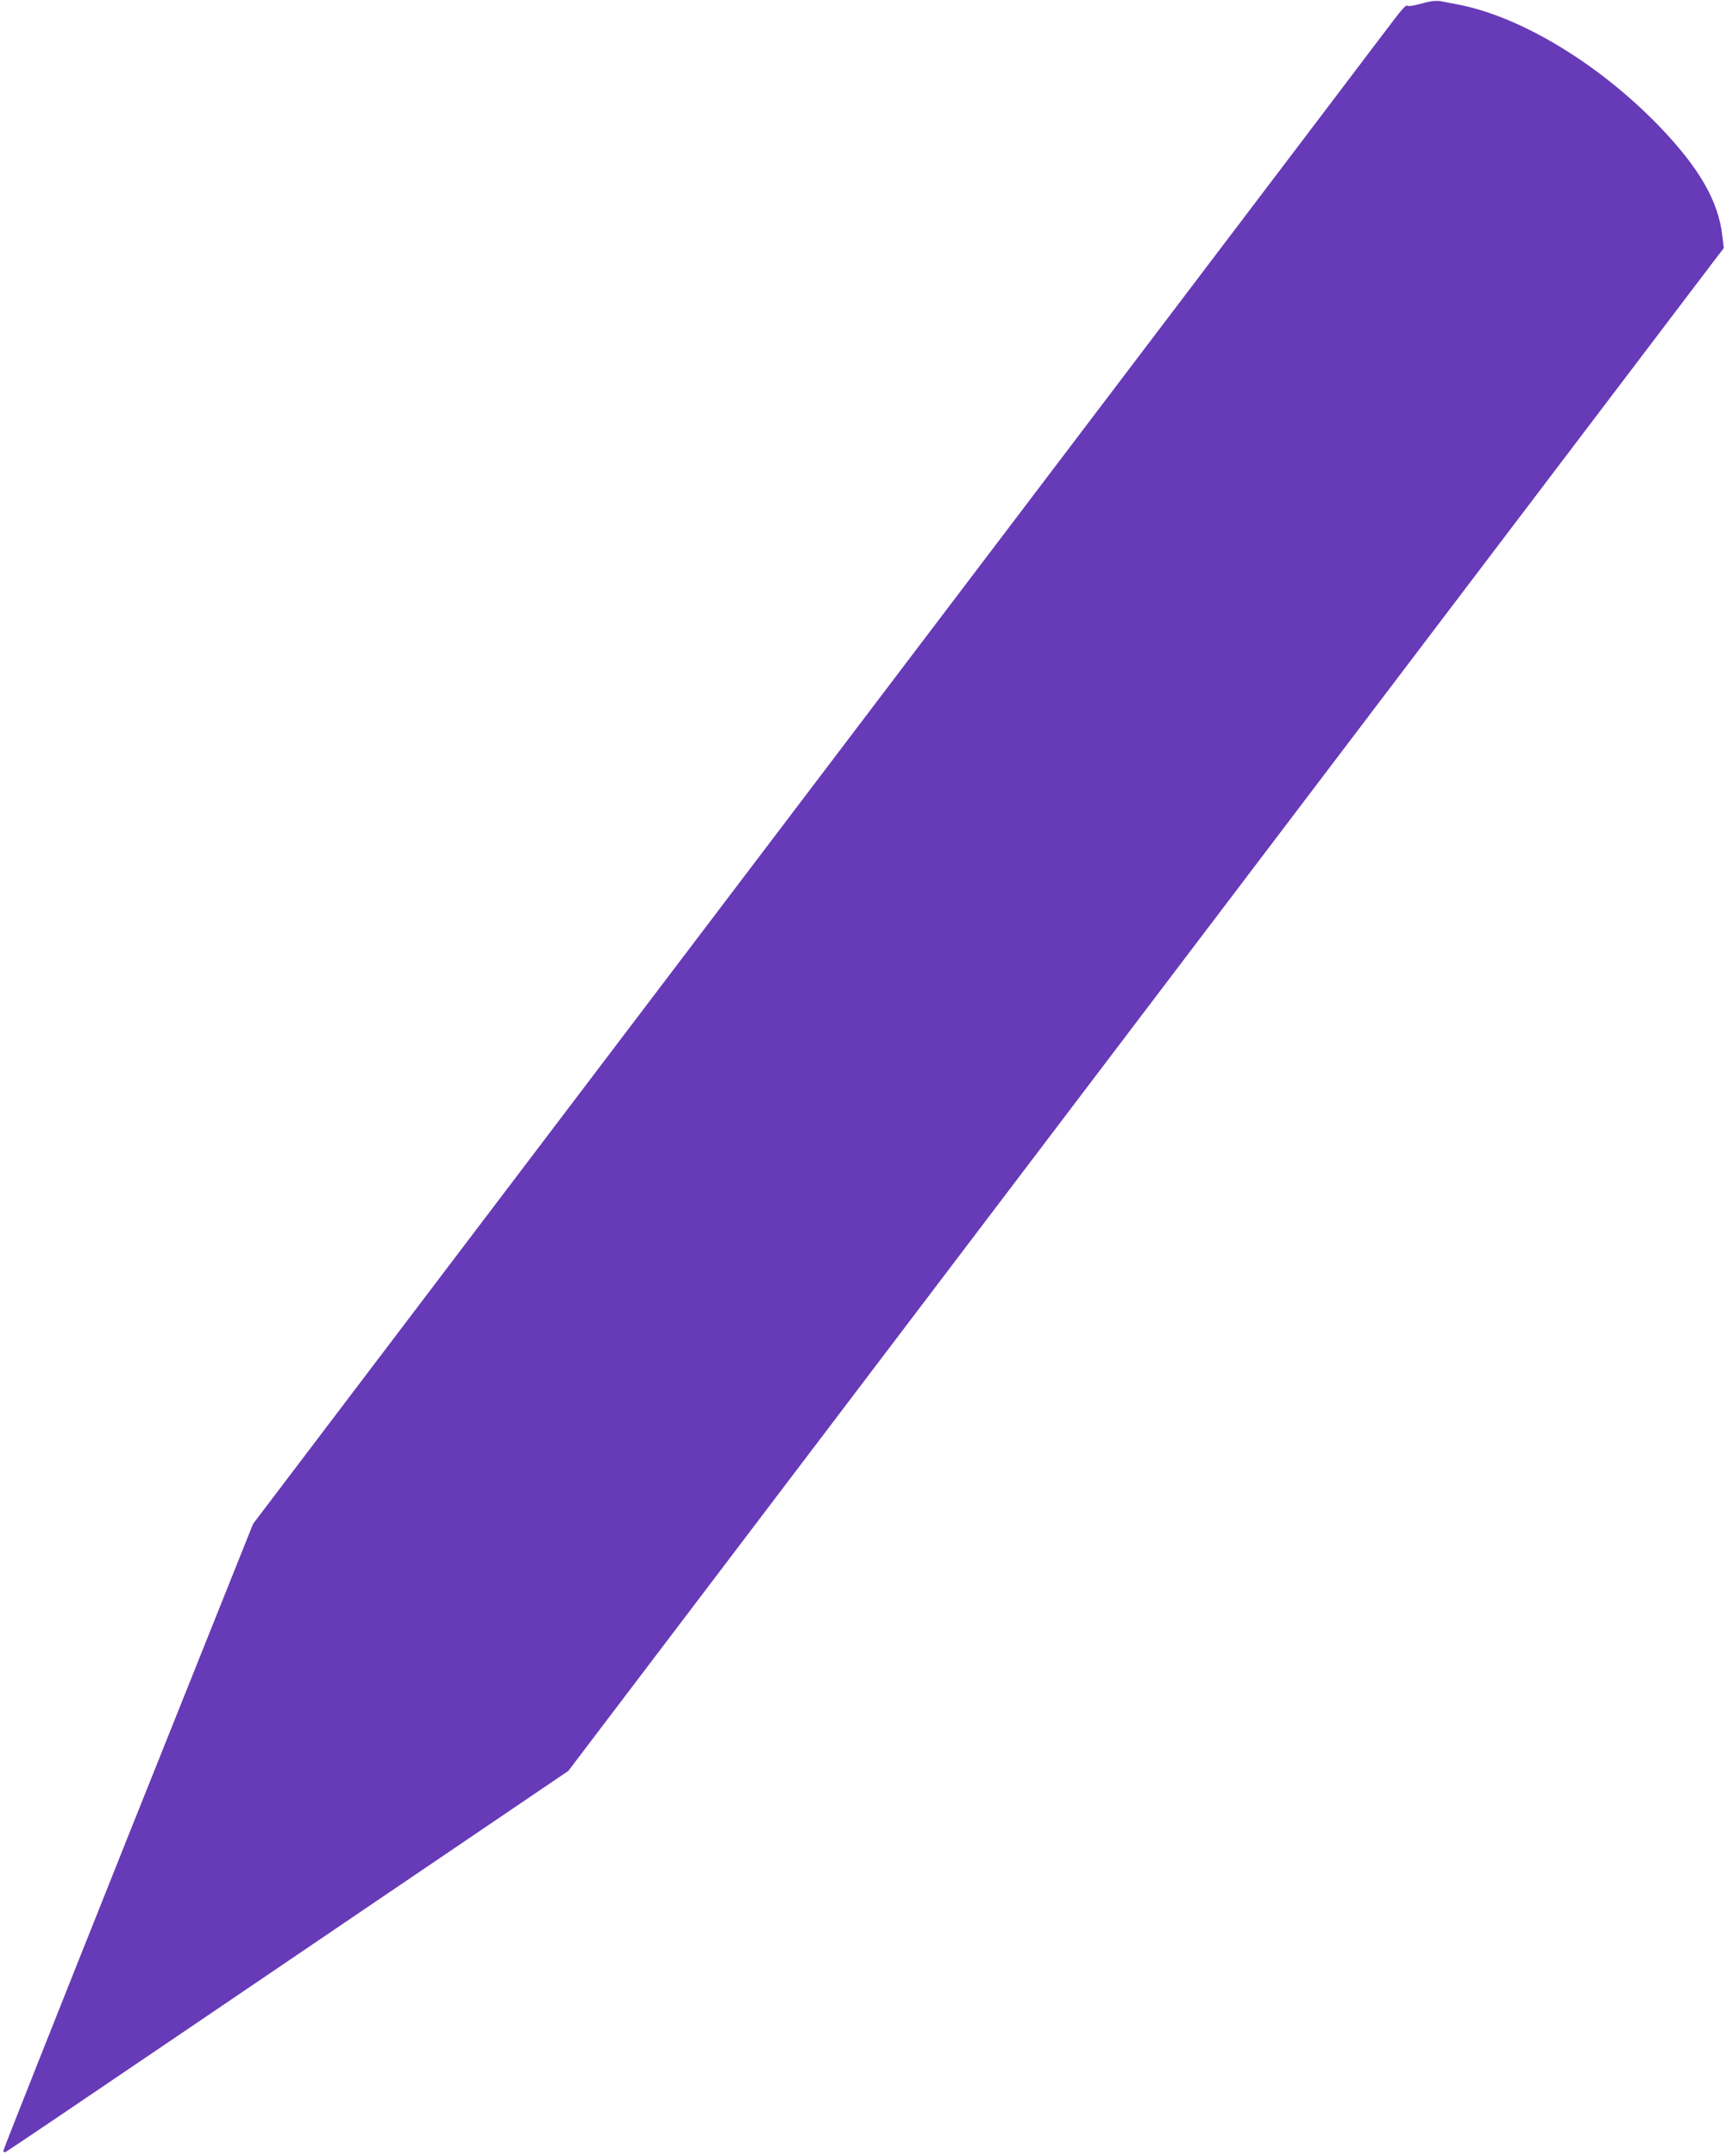 <?xml version="1.0" standalone="no"?>
<!DOCTYPE svg PUBLIC "-//W3C//DTD SVG 20010904//EN"
 "http://www.w3.org/TR/2001/REC-SVG-20010904/DTD/svg10.dtd">
<svg version="1.0" xmlns="http://www.w3.org/2000/svg"
 width="1025pt" height="1280pt" viewBox="0 0 1025 1280"
 preserveAspectRatio="xMidYMid meet">
<g transform="translate(0,1280) scale(0.1,-0.1)"
fill="#673ab7" stroke="none">
<path d="M8505 12793 c-16 -2 -54 -11 -83 -19 -29 -8 -57 -12 -62 -9 -12 8
-28 -10 -147 -168 -99 -132 -1637 -2158 -5245 -6913 l-1465 -1931 -742 -1854
c-407 -1020 -741 -1860 -741 -1868 0 -7 6 -11 12 -8 7 2 467 313 1023 690 556
377 1305 885 1665 1129 l655 444 1225 1614 c1956 2578 5499 7246 5571 7341
l66 86 -9 74 c-23 205 -138 404 -376 651 -361 373 -828 654 -1203 723 -46 9
-91 17 -99 19 -8 1 -28 1 -45 -1z"/>
</g>
</svg>
